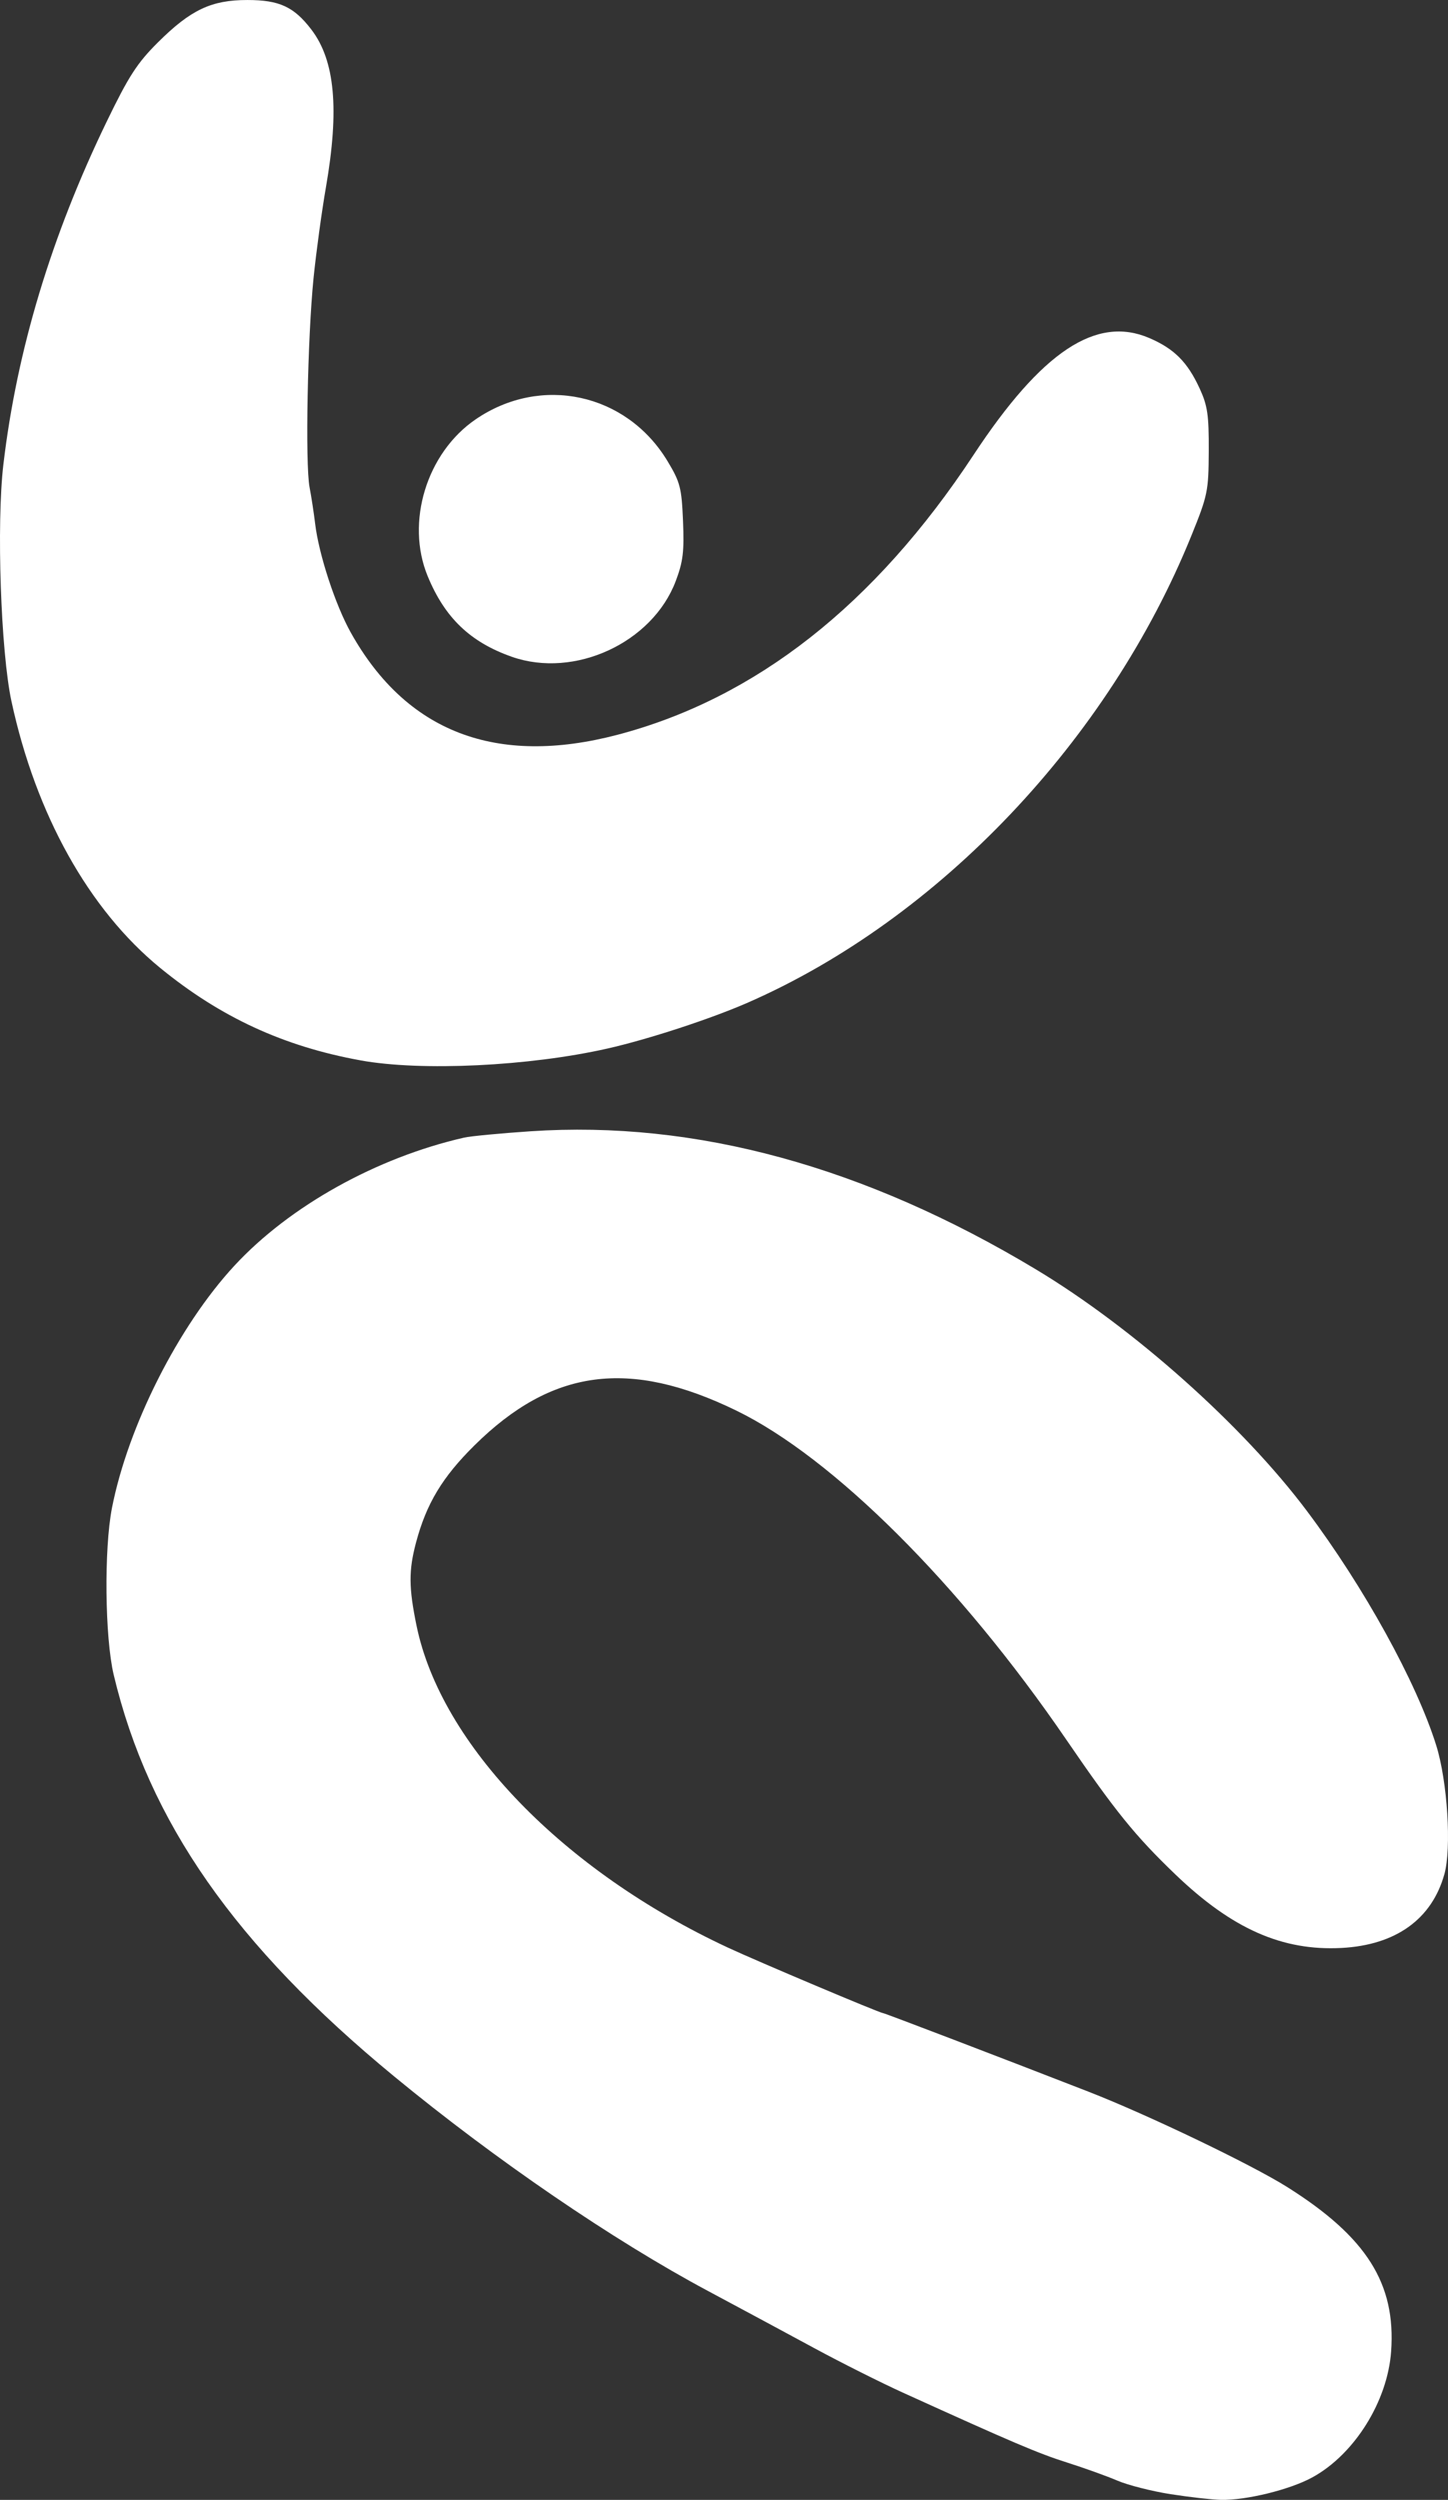 <?xml version="1.0" encoding="UTF-8" standalone="no"?>
<!-- Created with Inkscape (http://www.inkscape.org/) -->

<svg
   width="126.939mm"
   height="219.035mm"
   viewBox="0 0 126.939 219.035"
   version="1.1"
   id="svg1"
   xml:space="preserve"
   inkscape:export-filename="CaseyTB.svg"
   inkscape:export-xdpi="96"
   inkscape:export-ydpi="96"
   xmlns:inkscape="http://www.inkscape.org/namespaces/inkscape"
   xmlns:sodipodi="http://sodipodi.sourceforge.net/DTD/sodipodi-0.dtd"
   xmlns="http://www.w3.org/2000/svg"
   xmlns:svg="http://www.w3.org/2000/svg"><rect x="0" y="0" width="126.939" height="219.035" fill="#333333" stroke="none"/><sodipodi:namedview
     id="namedview1"
     pagecolor="#ffffff"
     bordercolor="#000000"
     borderopacity="0.25"
     inkscape:showpageshadow="2"
     inkscape:pageopacity="0.0"
     inkscape:pagecheckerboard="0"
     inkscape:deskcolor="#353535"
     inkscape:document-units="mm" /><defs
     id="defs1" /><g
     inkscape:label="Layer 1"
     inkscape:groupmode="layer"
     id="layer1"
     transform="translate(318.722,-65.86)"><path
       style="fill:#ffffff;stroke:none;stroke-width:5.5;stroke-dasharray:none"
       d="m -265.546,121.928 c 6.746,-3.371 8.298,-11.883 3.137,-17.205 -3.463,-3.57 -8.53,-4.42 -12.948,-2.171 -1.988,1.012 -4.162,3.47 -4.973,5.622 -2.063,5.476 0.156,11.137 5.393,13.753 1.81,0.905 2.575,1.081 4.696,1.081 2.12,0 2.885,-0.176 4.696,-1.081 z"
       id="path6"
       inkscape:export-filename="Casey.svg"
       inkscape:export-xdpi="96"
       inkscape:export-ydpi="96" /><path
       style="fill:#ffffff;stroke:none;stroke-width:5.5;stroke-dasharray:none;stroke-opacity:1"
       d="m -273.853,123.406 c -3.642,-1.278 -5.878,-3.42 -7.38,-7.072 -1.94,-4.715 -0.092,-10.773 4.183,-13.713 5.741,-3.95 13.252,-2.324 16.849,3.648 1.108,1.84 1.233,2.322 1.356,5.238 0.113,2.664 0.005,3.56 -0.634,5.254 -2.041,5.418 -8.873,8.576 -14.374,6.646 z"
       id="path5" /><path
       style="fill:#ffffff;stroke:none;stroke-width:5.5;stroke-dasharray:none;stroke-opacity:1"
       d="m -270.594,157.75 c 22.186,-3.114 41.804,-17.888 53.021,-39.927 3.102,-6.094 4.073,-9.138 4.088,-12.806 0.011,-2.687 -0.104,-3.223 -1.102,-5.158 -2.555,-4.953 -7.547,-5.287 -12.548,-0.84 -0.933,0.83 -2.918,3.353 -4.41,5.606 -5.367,8.104 -9.562,12.908 -15.412,17.649 -7.173,5.811 -15.061,9.089 -23.475,9.754 -2.495,0.197 -3.526,0.105 -5.995,-0.535 -3.796,-0.984 -5.84,-2.105 -8.371,-4.594 -3.067,-3.014 -5.488,-7.61 -6.722,-12.758 -1.594,-6.65 -1.321,-23.11 0.535,-32.231 1.893,-9.303 -0.57,-15.332 -6.268,-15.344 -2.876,-0.006 -7.044,2.912 -9.318,6.524 -1.312,2.084 -4.723,9.549 -5.964,13.053 -8.736,24.659 -6.781,47.114 5.287,60.703 5.947,6.697 14.717,10.812 24.661,11.572 2.583,0.198 7.962,-0.102 11.994,-0.668 z"
       id="path4" /><path
       style="fill:#ffffff;stroke:none;stroke-width:5.5;stroke-dasharray:none"
       d="m -287.109,158.769 c -6.742,-1.221 -12.286,-3.778 -17.577,-8.107 -6.244,-5.108 -10.887,-13.428 -13.03,-23.349 -0.937,-4.336 -1.321,-15.569 -0.71,-20.75 1.18,-10.005 4.194,-20.002 9.057,-30.046 1.931,-3.987 2.672,-5.133 4.492,-6.944 2.872,-2.857 4.684,-3.714 7.848,-3.712 2.801,0.002 4.082,0.595 5.61,2.599 2.063,2.705 2.456,6.973 1.271,13.804 -0.37,2.134 -0.858,5.706 -1.084,7.938 -0.528,5.211 -0.741,16.288 -0.353,18.344 0.165,0.873 0.384,2.302 0.487,3.175 0.321,2.706 1.769,7.134 3.13,9.568 4.877,8.721 12.755,11.739 23.371,8.953 12.116,-3.18 22.559,-11.381 31.218,-24.518 5.977,-9.067 10.761,-12.246 15.416,-10.244 2.18,0.938 3.343,2.103 4.411,4.423 0.69,1.497 0.81,2.324 0.796,5.468 -0.016,3.524 -0.09,3.885 -1.517,7.408 -7.261,17.927 -22.13,33.583 -38.859,40.915 -3.279,1.437 -8.75,3.227 -12.347,4.039 -6.864,1.549 -16.302,2.002 -21.63,1.037 z"
       id="path3" /><path
       style="fill:#ffffff;stroke:none;stroke-width:5.5;stroke-dasharray:none;stroke-opacity:1"
       d="m -216.09,284.397 c -1.649,-0.258 -3.75,-0.791 -4.668,-1.185 -0.918,-0.394 -2.902,-1.107 -4.41,-1.585 -2.53,-0.801 -4.739,-1.741 -14.382,-6.119 -1.94,-0.881 -5.433,-2.633 -7.761,-3.893 -2.328,-1.26 -6.535,-3.522 -9.349,-5.026 -8.333,-4.454 -18.63,-11.49 -27.517,-18.804 -13.919,-11.455 -21.513,-22.323 -24.575,-35.17 -0.779,-3.269 -0.86,-11.039 -0.153,-14.64 1.41,-7.182 5.839,-15.936 10.741,-21.226 4.833,-5.217 12.45,-9.46 20.127,-11.212 0.563,-0.129 3.183,-0.379 5.821,-0.556 14.468,-0.97 29.29,3.078 44.308,12.101 8.551,5.138 18.125,13.668 23.749,21.158 5.014,6.679 9.605,14.995 11.344,20.549 0.984,3.143 1.354,9.002 0.713,11.291 -1.105,3.945 -4.265,6.207 -9.023,6.457 -5.188,0.272 -9.591,-1.676 -14.559,-6.443 -3.527,-3.384 -5.269,-5.536 -9.579,-11.834 -9.318,-13.614 -20.438,-24.692 -28.927,-28.815 -9.381,-4.557 -16.152,-3.653 -22.944,3.062 -2.814,2.782 -4.212,5.107 -5.118,8.513 -0.65,2.444 -0.64,3.949 0.048,7.289 2.146,10.409 12.867,21.482 27.309,28.204 2.591,1.206 13.326,5.736 13.593,5.736 0.137,0 10.22,3.854 17.981,6.873 5.189,2.018 14.302,6.388 17.436,8.359 6.959,4.377 9.542,8.459 9.116,14.405 -0.314,4.389 -3.226,9.035 -6.925,11.048 -1.963,1.068 -5.775,2.004 -7.985,1.96 -0.776,-0.015 -2.76,-0.239 -4.41,-0.497 z"
       id="path1" /></g></svg>

